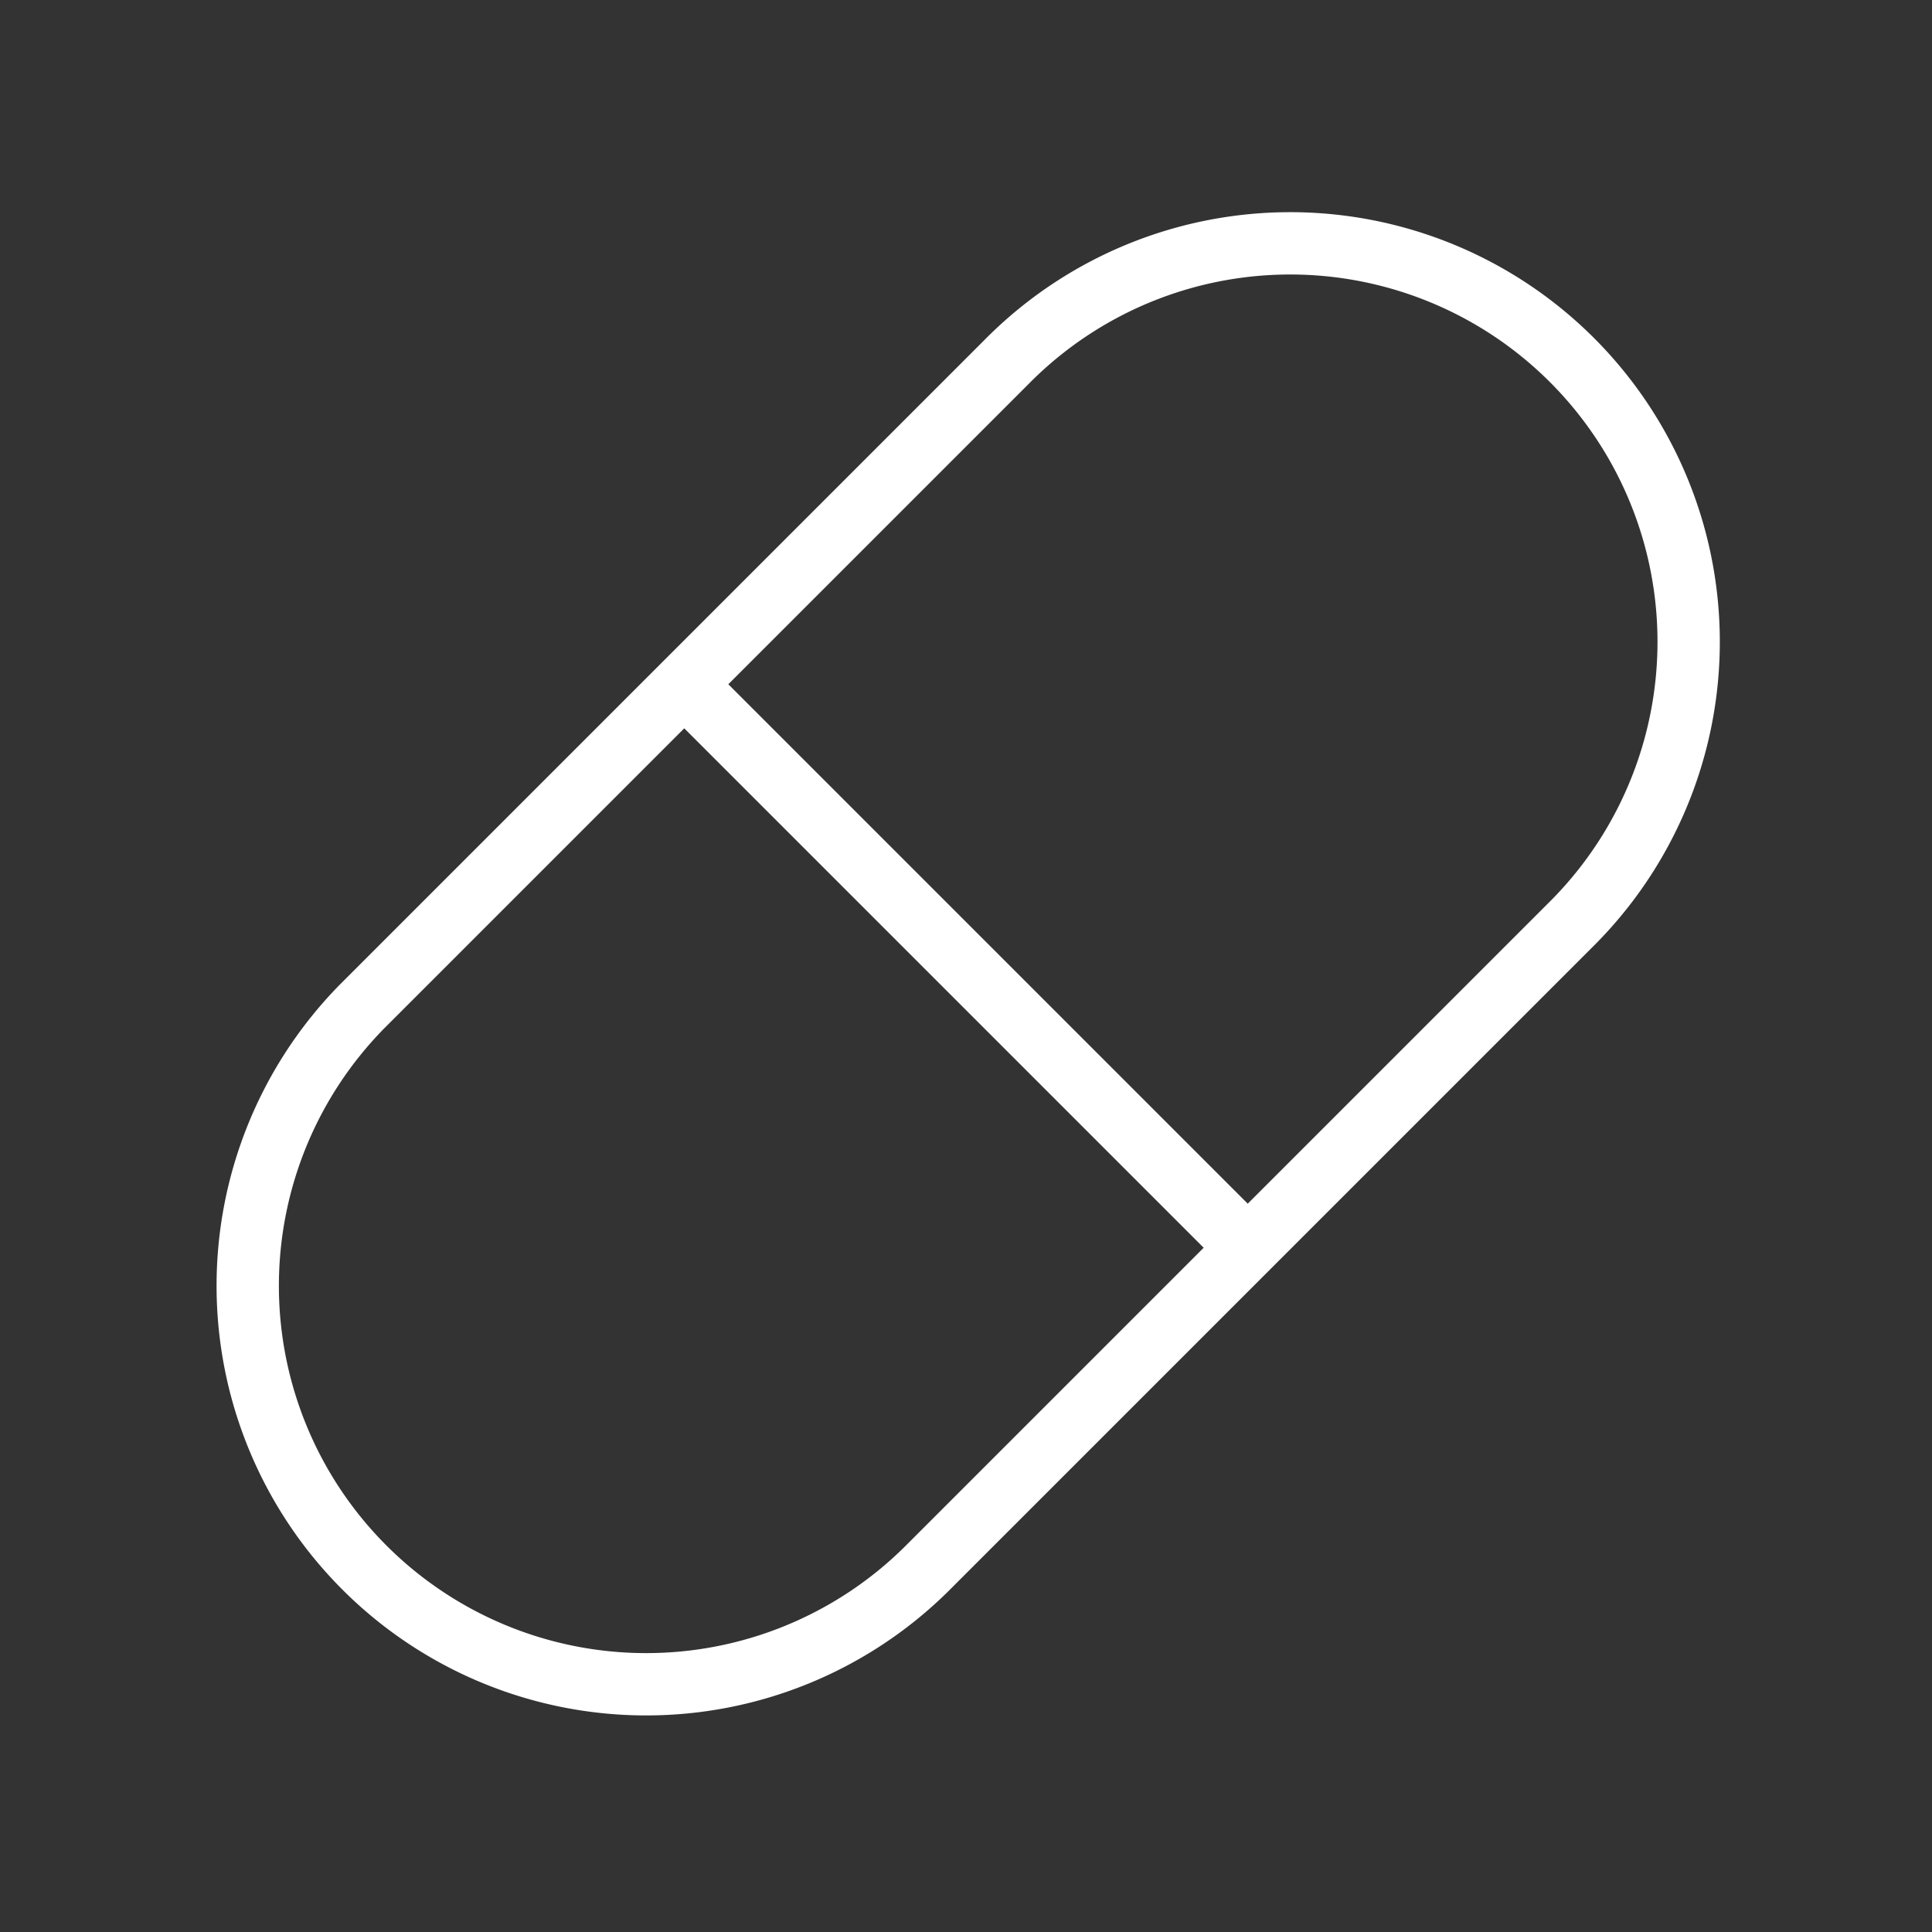 <svg width="62" height="62" viewBox="0 0 62 62" fill="none" xmlns="http://www.w3.org/2000/svg"><rect x="0" y="0" width="62" height="62" fill="#333333" stroke="none"/><path d="M21.958 21.958l18.084 18.084m-28.417-7.75l20.667-20.667a12.787 12.787 0 1118.083 18.083L29.708 50.375a12.787 12.787 0 01-18.083-18.083z" stroke="#fff" stroke-width="2" stroke-linecap="round" stroke-linejoin="round"/></svg>